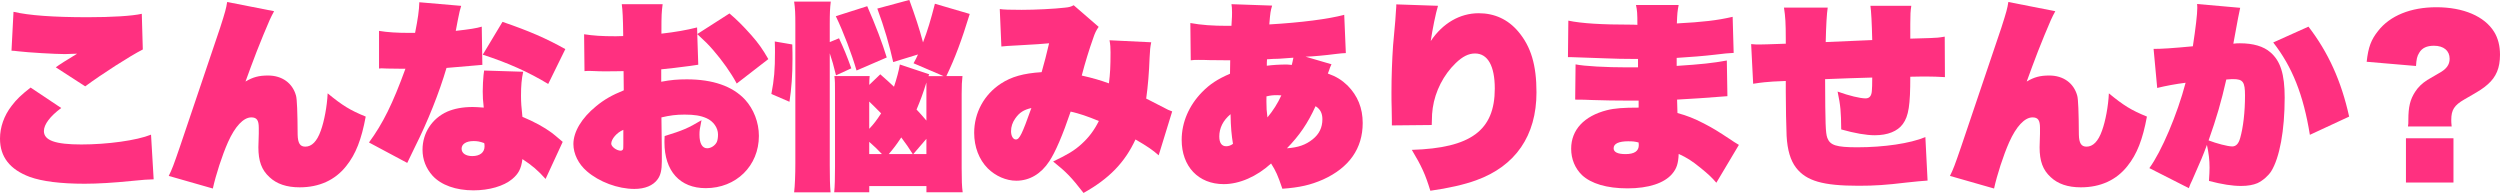 <?xml version="1.0" encoding="UTF-8"?>
<svg id="_レイヤー_1" data-name="レイヤー 1" xmlns="http://www.w3.org/2000/svg" viewBox="0 0 1009.06 77.88">
  <defs>
    <style>
      .cls-1 {
        fill: #ff3080;
      }
    </style>
  </defs>
  <path class="cls-1" d="m24.71,43.59c-4.47,3.32-6.99,6.63-6.99,9.3,0,3.8,4.63,5.42,15.12,5.42s22.35-1.62,28.12-3.96l1.06,18.03q-2.6,0-8.86.65c-7.15.73-13.66,1.13-19.02,1.13-9.75,0-17.15-.97-22.11-2.75C3.98,68.42,0,63.32,0,55.96c0-4.61,1.63-9.3,4.71-13.26,2.03-2.67,3.82-4.37,7.64-7.36l12.36,8.25ZM5.45,4.77c6.26,1.46,16.09,2.18,29.91,2.18,9.75,0,17.96-.49,21.87-1.38l.41,14.4c-5.12,2.59-16.34,9.79-23.25,14.88l-11.87-7.68c1.38-1.05,4.31-2.91,8.62-5.5-2.44.08-4.06.16-4.96.16-3.9,0-14.96-.65-18.86-1.13q-1.79-.24-2.68-.24l.81-15.69Z"/>
  <path class="cls-1" d="m110.63,4.53c-1.38,2.51-1.95,3.8-4.39,9.7q-2.76,6.71-4.96,12.7c-.81,2.26-1.54,4.21-2.19,5.98,3.01-1.78,5.36-2.43,9.1-2.43,5.69,0,9.92,3.07,11.3,8.17q.57,2.02.65,15.69c.08,3.48.98,4.85,3.09,4.85,2.6,0,4.71-2.1,6.26-6.47,1.38-3.8,2.52-9.79,2.76-15.04,6.01,4.93,9.02,6.79,15.36,9.38-1.71,9.22-3.98,15.12-7.88,19.98-4.47,5.66-10.89,8.57-18.78,8.57-5.28,0-9.27-1.37-12.19-4.12-3.17-2.91-4.47-6.47-4.47-12.05q0-.89.16-5.5v-2.35c0-3.07-.81-4.21-3.01-4.21-3.17,0-6.58,3.64-9.43,10.03-2.36,5.34-4.88,13.1-6.1,18.68l-17.8-5.09c1.3-2.59,1.95-4.29,4.55-11.89l16.18-47.88c2.11-6.55,2.44-7.84,2.85-10.43l18.94,3.72Z"/>
  <path class="cls-1" d="m186.15,2.35c-.57,1.78-.65,2.26-1.38,5.82-.24,1.46-.41,2.18-.81,4.29,5.77-.65,8.29-1.05,10.49-1.7l.24,15.45h-.41c-.41,0-1.06.08-1.79.16q-1.79.16-12.27,1.05c-2.93,9.95-7.48,21.43-12.84,32.11q-2.36,4.77-3.01,6.23l-15.44-8.25c5.69-7.76,9.59-15.69,14.71-29.76h-1.3c-.57,0-1.46,0-6.1-.08-1.06-.08-1.71-.08-2.03-.08-.24,0-.65,0-1.22.08v-15.2c3.5.57,7.07.81,12.6.81h1.95c1.14-5.74,1.63-9.14,1.71-12.37l16.91,1.46Zm34.06,69.87c-3.25-3.56-5.28-5.34-9.35-8.01-.49,3.88-1.54,5.9-4.15,8.09-3.41,2.83-9.27,4.53-15.61,4.53-7.07,0-13.01-2.1-16.5-5.9-2.68-2.99-4.06-6.55-4.06-10.51,0-6.71,3.82-12.62,10-15.37,2.84-1.21,6.18-1.86,10.24-1.86.81,0,2.44.08,4.47.24-.32-2.75-.41-4.29-.41-6.55s.16-4.93.33-6.63q.16-.97.24-1.78l15.77.49c-.65,2.83-.89,5.66-.89,9.7,0,2.67.16,4.69.57,8.49,4.8,2.02,8.7,4.12,11.87,6.47.33.24,1.87,1.46,4.39,3.64l-6.91,14.96Zm-29.1-15.28c-2.93,0-4.8,1.21-4.8,3.07s1.71,2.99,4.31,2.99c3.09,0,4.96-1.46,4.96-3.96,0-.57-.08-1.29-.16-1.29-1.79-.65-2.84-.81-4.31-.81Zm30.16-23.05c-7.88-4.77-16.34-8.57-26.42-11.81l7.97-13.26c10.81,3.72,17.56,6.63,25.36,11l-6.91,14.07Z"/>
  <path class="cls-1" d="m294.43,5.42c2.76,2.35,5.28,4.77,8.86,8.81,2.76,3.15,4.47,5.5,6.83,9.62l-12.76,9.87c-2.28-4.29-5.85-9.3-9.43-13.42-2.03-2.35-3.25-3.56-6.5-6.55l.41,12.37c-1.3.16-1.63.24-3.33.49-4.8.65-8.37,1.05-11.62,1.37v5.01c3.82-.73,6.58-.97,10.32-.97,10.49,0,18.45,2.75,23.49,8.17,3.5,3.8,5.61,9.22,5.61,14.64,0,12.13-9.19,21.11-21.46,21.11-10.4,0-16.66-6.87-16.66-18.52,0-.32,0-1.29.08-2.51,7.32-2.26,9.43-3.15,14.87-6.39-.73,3.72-.81,4.12-.81,5.9,0,3.48,1.14,5.42,3.09,5.42,1.54,0,3.17-1.05,3.9-2.51.33-.73.49-1.86.49-3.07,0-2.67-1.87-5.34-4.63-6.55-2.36-1.05-4.88-1.46-8.86-1.46-3.41,0-5.85.32-9.35,1.13l.16,13.34v4.45c0,3.4-.49,5.58-1.71,7.2-1.79,2.51-5.12,3.88-9.35,3.88-6.67,0-14.22-2.83-19.18-7.12-3.41-2.91-5.45-7.04-5.45-11,0-4.93,3.33-10.51,9.19-15.28,3.25-2.67,6.34-4.45,11.14-6.39l-.08-7.76c-3.01.08-4.96.08-7.56.08-1.54,0-2.76,0-3.74-.08-1.3-.08-2.11-.08-2.36-.08-.41,0-1.22,0-2.11.08l-.16-14.88c3.74.57,6.99.81,12.76.81.41,0,1.22,0,3.01-.08v-.97q-.08-8.65-.57-11.89h16.5c-.41,3.15-.49,4.37-.49,10.92v.97c5.69-.65,10.24-1.46,14.39-2.51l.08,2.67,13.01-8.33Zm-42.84,46.99c-2.6,1.05-4.88,3.72-4.88,5.58,0,1.21,2.19,2.83,3.82,2.83.41,0,.81-.24.98-.65q.08-.24.08-2.26v-5.5Z"/>
  <path class="cls-1" d="m311.34,37.93c1.14-5.82,1.46-9.87,1.46-16.9,0-.73,0-2.43-.08-4.29l7.07,1.21c.08,2.59.08,4.53.08,5.82,0,6.55-.41,11.97-1.22,17.31l-7.32-3.15Zm23.57,28.79c0,5.09.08,8.01.33,10.92h-14.71c.33-2.83.49-7.12.49-11.73V9.87c0-4.45-.08-6.39-.49-9.22h14.79c-.33,2.75-.41,4.61-.41,9.22v7.12l3.74-1.54c2.03,4.37,3.17,7.12,4.96,12.13l-6.18,2.83c-.98-4.04-1.54-5.98-2.52-8.9v45.21Zm20.4-36.72c2.93,2.59,3.74,3.32,5.53,5.01.98-2.91,2.03-6.71,2.36-8.98l11.87,3.96-.33.73h6.1l-12.11-5.18c.89-1.62,1.14-2.1,1.79-3.56l-10,3.07c-1.54-6.87-3.58-13.91-6.42-21.59l12.92-3.48c2.36,6.47,4.06,11.56,5.53,17.14,1.79-4.61,3.17-9.22,4.8-15.61l14.06,4.12c-3.25,10.59-5.93,17.79-9.43,25.07h6.5c-.24,2.1-.33,3.8-.33,7.2v29.92c0,4.77.08,7.44.41,9.79h-14.63v-2.51h-23.08v2.51h-14.14c.24-2.51.32-5.82.32-10.35v-29.44c0-4.21,0-5.09-.24-7.12h14.22c-.08,1.21-.16,1.7-.16,3.56l4.47-4.29Zm-9.59-1.54c-1.87-6.47-5.2-15.37-8.37-21.92l12.68-4.04c3.41,7.76,6.1,14.88,7.88,20.7l-12.19,5.26Zm5.12,23.53c1.87-1.94,3.17-3.72,4.8-6.23-1.87-1.86-2.76-2.83-4.8-4.77v11Zm0,10.19h5.12c-1.79-1.94-2.93-2.99-5.12-4.93v4.93Zm17.56,0c-1.63-2.59-2.52-3.88-4.63-6.71-2.03,3.07-3.17,4.53-5.04,6.71h9.67Zm.24,0h5.28v-6.15l-5.28,6.15Zm5.28-24.67v-4.21c-1.46,4.69-2.44,7.28-3.98,10.92,1.54,1.62,2.03,2.18,3.98,4.45v-11.16Z"/>
  <path class="cls-1" d="m467.66,62.68c-2.36-2.1-4.47-3.56-9.35-6.39-4.31,9.3-10.65,15.85-20.97,21.59-4.96-6.39-6.83-8.33-12.27-12.7,5.93-2.83,8.62-4.45,11.46-7.04,2.93-2.67,5.04-5.42,6.99-9.3-4.71-1.94-7.8-2.99-11.38-3.8-3.17,9.38-6.18,16.42-8.62,20.06-3.33,5.09-7.97,7.84-13.33,7.84-4.06,0-8.37-1.86-11.54-5.01-3.5-3.56-5.45-8.65-5.45-14.31,0-8.09,3.98-15.45,10.81-19.89,4.23-2.75,8.94-4.12,16.42-4.61.89-2.99,2.11-7.76,3.01-11.65q-2.93.32-12.03.81c-4.96.24-5.45.32-7.23.49l-.65-15.12c1.54.24,4.06.32,8.86.32,5.53,0,13.33-.4,17.48-.89,1.63-.16,2.28-.32,3.5-.97l10.08,8.73c-.98,1.37-1.54,2.51-2.28,4.77-1.38,3.8-3.33,10.11-4.55,14.88,4.31.97,7.4,1.86,10.97,3.15.49-3.96.65-6.71.65-12.54,0-1.94-.08-3.07-.41-4.85l16.83.81c-.41,2.02-.49,2.91-.65,6.15-.24,6.31-.65,11.32-1.38,16.58q.57.24,1.3.65c1.38.73,6.99,3.56,7.56,3.88q.98.4,1.63.65l-5.45,17.71Zm-57.87-14.88c-1.14,1.62-1.71,3.32-1.71,5.18s.81,3.32,1.95,3.32c1.46,0,2.52-2.18,6.26-12.7-3.09.73-4.8,1.78-6.5,4.21Z"/>
  <path class="cls-1" d="m537.41,25.96c-.24.48-.24.57-.57,1.29-.24.73-.57,1.7-.89,2.43,3.41,1.21,5.61,2.59,7.97,4.85,4.06,4.12,6.1,9.06,6.1,15.12,0,10.27-5.45,18.03-16.01,22.81-4.96,2.18-9.43,3.23-16.42,3.72-1.87-5.5-2.6-7.12-4.55-10.19-5.77,5.26-12.76,8.33-19.1,8.33-10.24,0-16.99-7.12-16.99-17.87,0-7.04,2.93-13.83,8.21-19.25,3.17-3.24,6.26-5.26,11.3-7.44q0-3.32.08-5.42-1.54,0-8.53-.08c-1.46-.08-3.17-.08-4.39-.08s-1.71,0-3.01.16l-.16-15.04c4.47.81,9.02,1.13,14.96,1.13h1.63c.24-3.72.24-4.29.24-5.34,0-1.46-.08-2.75-.24-3.4l16.42.57c-.65,2.26-.73,2.59-1.14,7.6,12.76-.73,23.98-2.18,30.24-3.88l.65,15.45c-1.38.08-1.95.08-3.74.32-5.12.65-9.51,1.05-12.52,1.13l10.49,3.07Zm-45.27,29.19c0,2.51.98,3.88,2.76,3.88.98,0,1.87-.32,2.76-.97-.57-3.48-.89-6.55-.98-11.97-3.01,2.51-4.55,5.58-4.55,9.06Zm19.02-15.04v1.05c0,2.35.08,3.8.41,6.23,2.28-2.75,4.15-5.66,5.61-8.9-.89-.08-.97-.08-1.62-.08-1.71,0-2.68.08-4.39.49v1.21Zm.24-16.17c-.08,1.05-.08,1.46-.08,2.59,2.36-.32,5.2-.49,8.13-.49.24,0,1.06.08,1.95.16.16-.65.41-1.62.65-2.91q-.73,0-5.53.4c-.24,0-1.14.08-2.52.08l-2.6.16Zm8.05,35.91c4.55-.32,7.56-1.37,10.4-3.64,2.6-2.1,3.9-4.69,3.9-8.09,0-2.43-.89-4.12-2.76-5.26-3.17,6.96-6.5,11.81-11.54,16.98Z"/>
  <path class="cls-1" d="m580.41,2.35c-.89,2.83-2.28,9.7-2.93,14.23,4.8-7.2,11.79-11.24,19.35-11.24,6.42,0,11.87,2.51,16.01,7.44,5.12,6.07,7.32,13.51,7.32,24.5,0,17.47-8.45,29.76-24.39,35.5-4.63,1.7-11.38,3.24-18.45,4.21-2.03-6.63-3.5-9.87-7.48-16.5,23.82-.73,33.49-7.84,33.49-24.75,0-9.14-2.84-14.15-7.97-14.15-2.6,0-5.04,1.21-7.8,3.88-4.88,4.69-8.29,11.32-9.27,18.12-.24,1.78-.33,2.51-.41,6.87l-16.09.16v-1.78c0-1.13,0-1.86-.08-5.18-.08-2.26-.08-3.96-.08-6.47,0-6.07.24-13.1.65-18.84q.16-2.26.89-9.95c.08-.89.16-2.1.24-3.56.08-1.05.16-1.78.16-2.18v-.89l16.83.57Z"/>
  <path class="cls-1" d="m633.01,8.33c5.36,1.13,13.49,1.62,25.36,1.62,0,0,1.54,0,2.52.08,0-4.53-.08-5.82-.57-8.01h17.23c-.49,2.51-.57,3.32-.73,7.44,10.57-.57,16.18-1.21,22.52-2.67l.41,14.56q-2.52.08-7.64.73c-3.98.48-10,.97-15.36,1.29v3.23c9.92-.65,14.47-1.13,20.24-2.18l.24,14.4c-7.88.65-15.53,1.13-20.32,1.38q.08,3.56.16,5.42c4.06,1.13,6.5,2.1,10.65,4.21,4.15,2.18,5.04,2.75,10.97,6.63.65.49,1.54,1.05,3.17,2.02l-9.1,15.28c-1.79-2.1-3.17-3.4-6.34-5.98-3.58-2.91-5.53-4.12-8.86-5.66-.16,3.88-.81,5.9-2.6,8.01-3.17,3.8-9.59,5.9-18.04,5.9s-14.71-1.94-18.37-5.34c-2.84-2.75-4.39-6.47-4.39-10.67,0-7.6,5.2-13.18,14.39-15.53,3.17-.81,6.75-1.05,12.84-1.05v-2.83h-4.23c-5.36,0-9.35-.08-14.63-.24q-2.84-.16-6.75-.16l.16-14.23c3.41.73,12.36,1.21,20.89,1.21h4.31v-3.4h-1.46c-2.76,0-9.1-.08-11.62-.24q-8.13-.32-11.38-.4c-1.22-.08-2.11-.08-2.36-.08h-1.46l.16-14.72Zm24.3,48.69c-3.98,0-6.01.97-6.01,2.83,0,1.54,1.62,2.35,4.79,2.35,3.58,0,5.37-1.21,5.37-3.64,0-.4-.08-1.05-.08-1.05-1.54-.4-2.36-.48-4.06-.48Z"/>
  <path class="cls-1" d="m737.71,3.07q-.57,3.64-.81,13.91,8.05-.4,18.78-.81-.24-10.35-.73-13.83h16.5c-.33,2.02-.41,3.72-.41,7.36v5.9q2.93-.08,8.05-.24c2.52-.08,3.5-.16,5.85-.57l.08,16.34c-3.33-.16-4.55-.24-7.15-.24h-2.2l-4.63.08c0,11.48-.65,15.85-3.01,19.09-2.11,2.91-6.1,4.53-11.3,4.53-3.5,0-8.13-.81-13.57-2.35-.08-7.2-.24-9.46-1.46-15.28,4.71,1.7,9.1,2.75,11.3,2.75,1.54,0,2.36-.97,2.52-2.91q.16-1.62.16-5.5c-6.42.16-12.68.4-19.02.65.08,18.03.16,21.67.89,23.7,1.14,2.99,3.58,3.8,12.11,3.8,10.73,0,21.3-1.54,27.47-4.12l.89,17.55c-3.09.24-4.06.32-8.62.81-8.05.97-12.76,1.29-19.18,1.29-14.47,0-21.13-1.94-25.28-7.28-2.28-2.99-3.5-7.12-3.82-12.86-.16-3.96-.33-11.81-.33-17.63v-4.53q-1.38.08-5.2.24c-2.36.16-4.39.32-7.97.89l-.81-16.01c1.54.16,2.36.16,3.33.16.73,0,4.31-.08,10.65-.32v-1.7c0-6.71-.16-9.14-.73-12.86h17.64Z"/>
  <path class="cls-1" d="m829.57,4.53c-1.38,2.51-1.95,3.8-4.39,9.7q-2.76,6.71-4.96,12.7c-.81,2.26-1.54,4.21-2.19,5.98,3.01-1.78,5.37-2.43,9.1-2.43,5.69,0,9.92,3.07,11.3,8.17q.57,2.02.65,15.69c.08,3.48.98,4.85,3.09,4.85,2.6,0,4.71-2.1,6.26-6.47,1.38-3.8,2.52-9.79,2.76-15.04,6.01,4.93,9.02,6.79,15.36,9.38-1.71,9.22-3.98,15.12-7.88,19.98-4.47,5.66-10.89,8.57-18.78,8.57-5.28,0-9.27-1.37-12.19-4.12-3.17-2.91-4.47-6.47-4.47-12.05q0-.89.16-5.5v-2.35c0-3.07-.81-4.21-3.01-4.21-3.17,0-6.58,3.64-9.43,10.03-2.36,5.34-4.88,13.1-6.1,18.68l-17.8-5.09c1.3-2.59,1.95-4.29,4.55-11.89l16.18-47.88c2.11-6.55,2.44-7.84,2.84-10.43l18.94,3.72Z"/>
  <path class="cls-1" d="m869.24,19.73q4.06.08,15.85-1.05c1.14-7.44,1.79-13.02,1.79-15.45,0-.32,0-.89-.08-1.62l17.39,1.54c-.24.81-1.14,5.58-2.76,14.48,1.14-.16,1.79-.16,2.68-.16,5.28,0,9.51,1.21,12.27,3.64,4.06,3.48,5.77,8.81,5.77,18.28,0,13.26-2.03,24.26-5.45,29.76-1.22,1.86-3.33,3.72-5.53,4.77-1.71.73-3.9,1.13-6.58,1.13-3.66,0-7.72-.65-13-2.02.16-2.75.24-3.8.24-5.42,0-3.07-.33-5.74-1.06-9.14-1.62,4.37-2.28,5.98-6.01,14.4-.49.97-.81,1.7-1.3,3.07l-15.93-8.09c4.88-6.63,11.3-21.75,14.63-34.45-3.98.49-8.21,1.29-11.46,2.1l-1.46-15.77Zm31.7,39.38c1.54,0,2.6-1.05,3.25-3.4,1.22-4.29,1.95-10.43,1.95-17.15,0-5.5-.81-6.63-4.79-6.63-.41,0-.81,0-2.76.16-2.11,9.22-3.9,15.37-7.15,24.58,3.09,1.21,7.72,2.43,9.51,2.43Zm30.81-48.36c7.97,10.35,13.25,21.92,16.42,36.31l-15.85,7.36c-2.6-16.17-7.15-27.5-14.79-37.28l14.22-6.39Z"/>
  <path class="cls-1" d="m955.25,24.91c.65-5.9,1.79-8.9,4.63-12.45,4.8-6.15,13.17-9.54,23.49-9.54,10.89,0,19.43,3.64,23.33,9.95,1.54,2.51,2.36,5.58,2.36,9.22,0,5.34-1.54,8.98-4.96,11.97-1.95,1.7-2.76,2.26-9.43,6.07-4.06,2.35-5.28,4.21-5.28,8.25,0,.65,0,1.21.16,2.67h-17.64c.16-.89.16-1.29.16-2.67,0-5.26.73-8.17,2.68-11.24,1.22-1.94,2.84-3.48,4.96-4.85q.89-.57,4.71-2.75c3.01-1.62,4.31-3.4,4.31-5.82,0-3.23-2.36-5.26-6.34-5.26-2.85,0-4.8.89-5.93,2.83-.89,1.38-1.14,2.67-1.3,5.34l-19.92-1.7Zm35.03,30.89v17.87h-19.18v-17.87h19.18Z"/>
</svg>